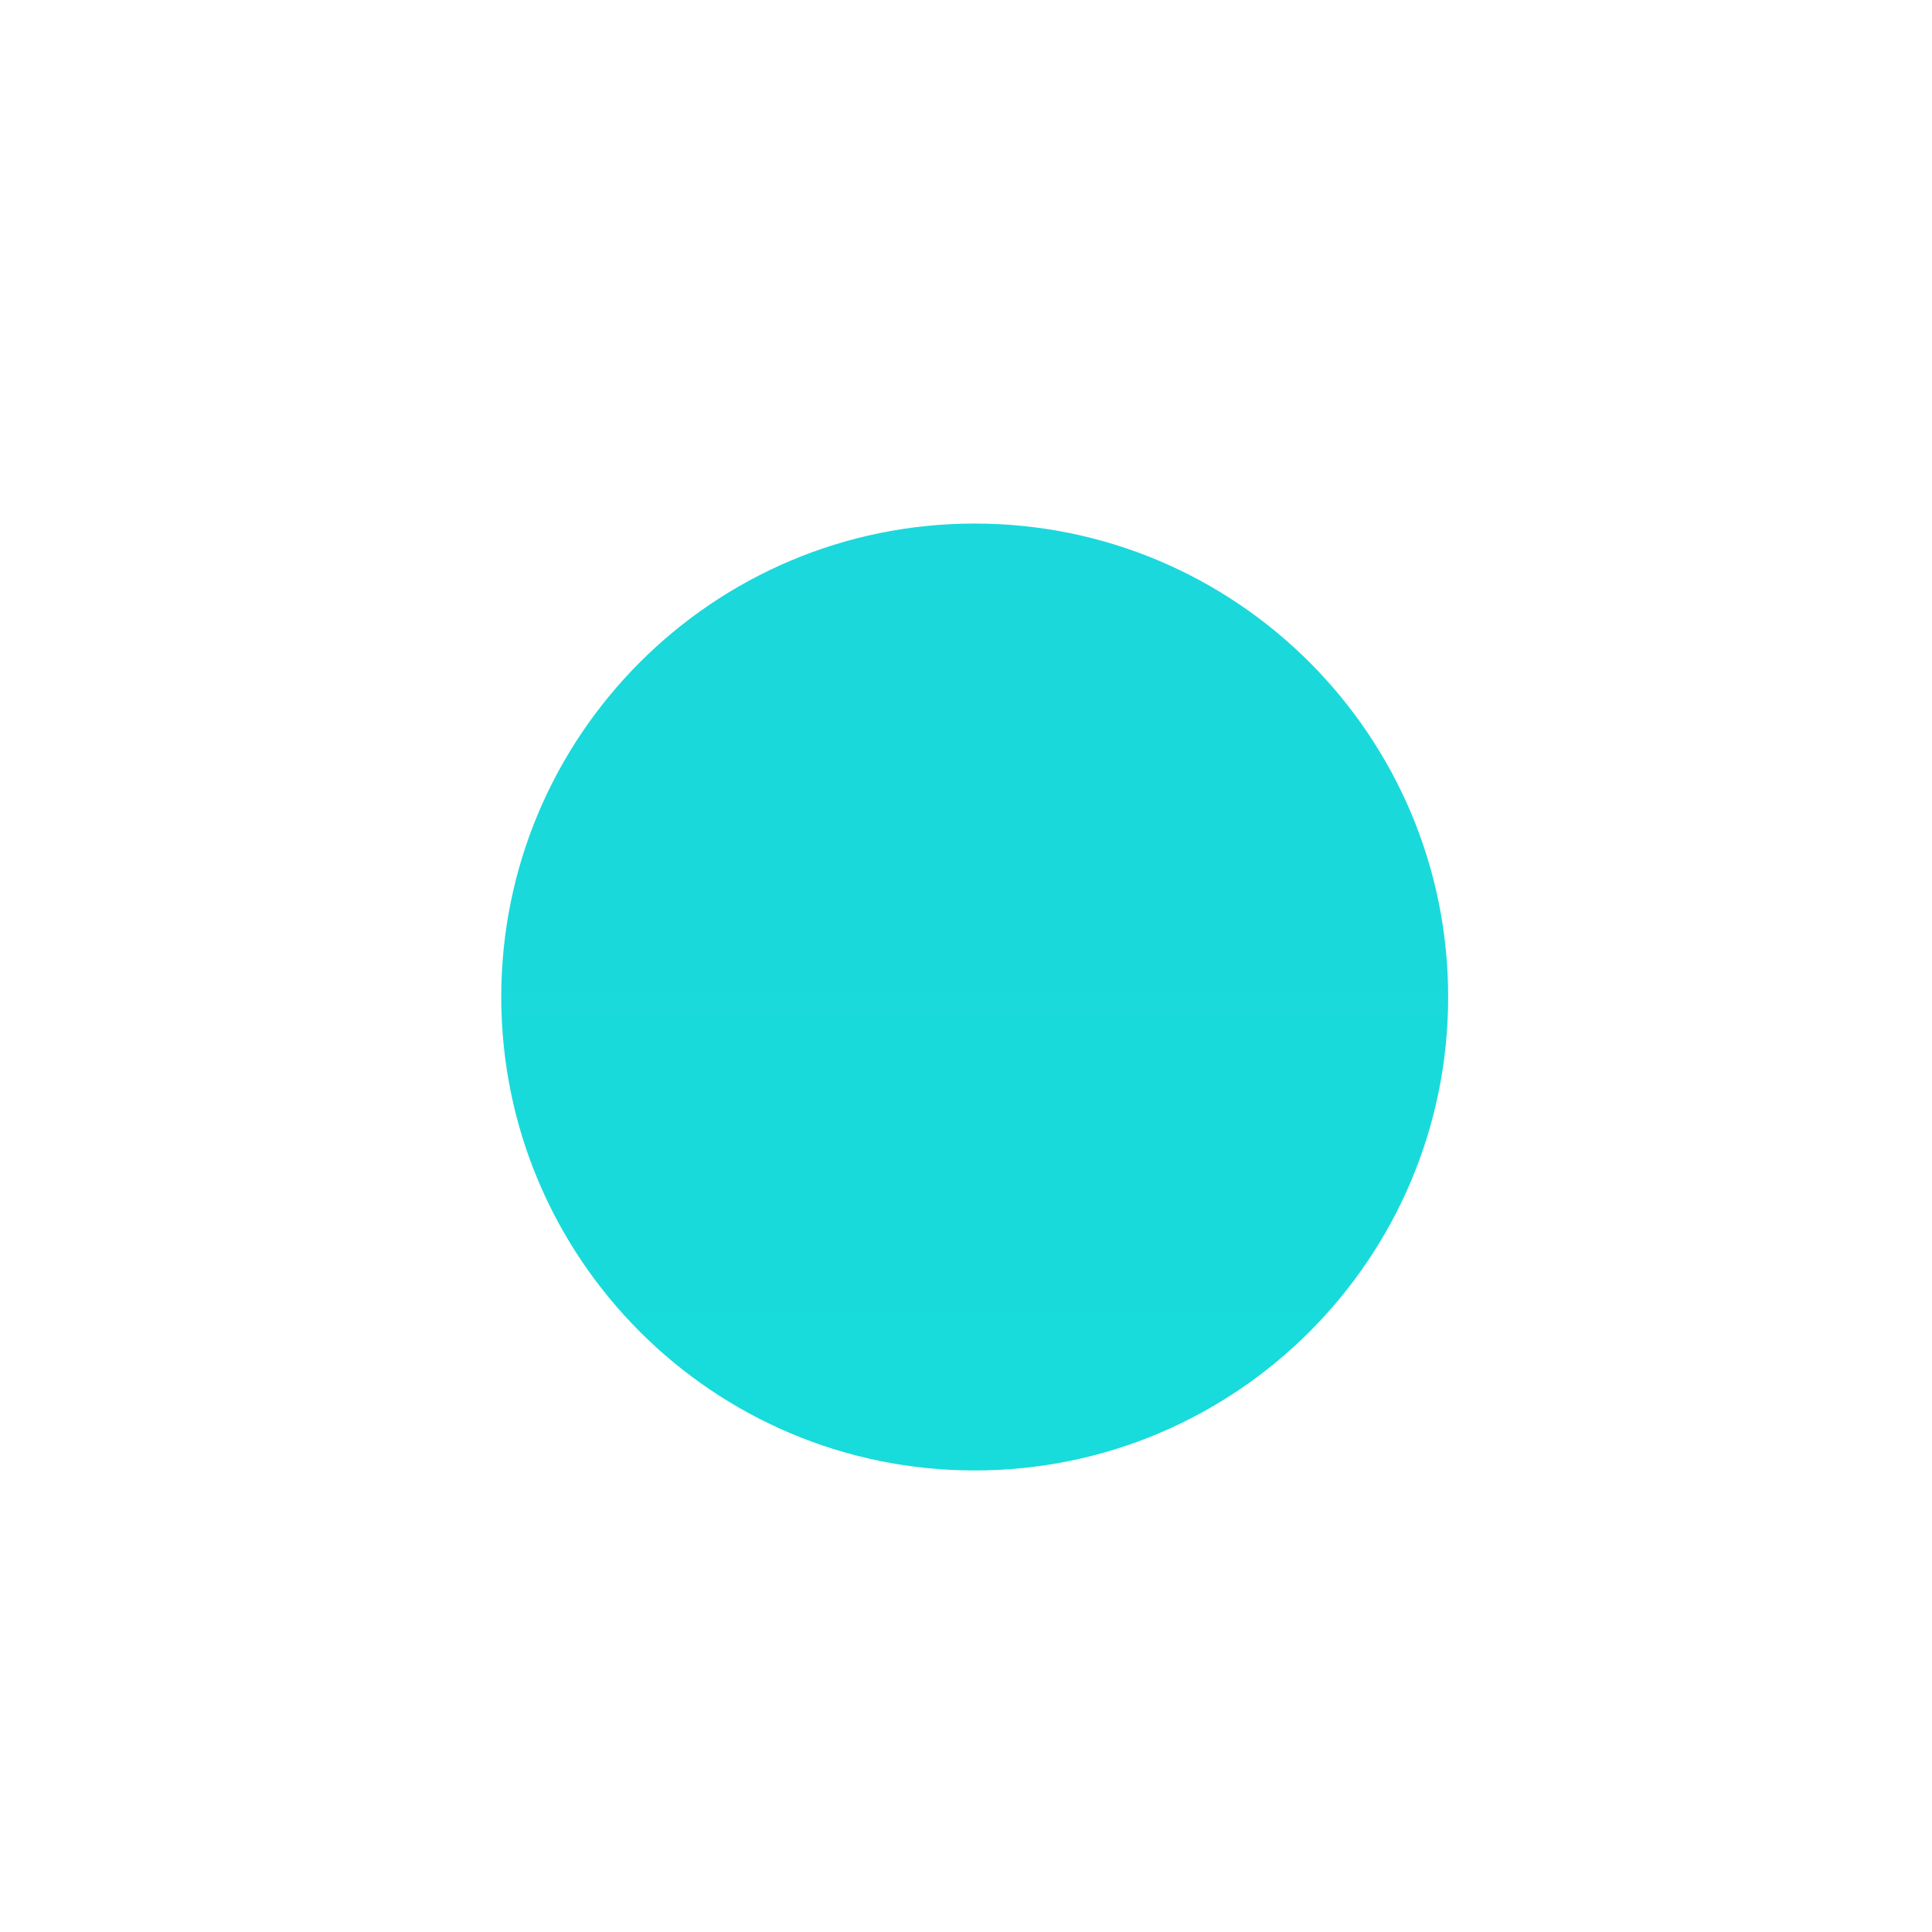 <?xml version="1.0" encoding="utf-8"?>
<!-- Generator: Adobe Illustrator 28.1.0, SVG Export Plug-In . SVG Version: 6.00 Build 0)  -->
<svg version="1.1" id="Layer_1" xmlns="http://www.w3.org/2000/svg" xmlns:xlink="http://www.w3.org/1999/xlink" x="0px" y="0px"
	 viewBox="0 0 126.5 126.5" style="enable-background:new 0 0 126.5 126.5;" xml:space="preserve">
<style type="text/css">
	
		.st0{fill:url(#SVGID_1_);stroke:url(#SVGID_00000069387888574283226660000018092475093411274632_);stroke-width:2;stroke-miterlimit:10;}
	.st1{fill:url(#SVGID_00000025421947821910292030000011306991680884340100_);}
	.st2{fill:url(#SVGID_00000078031121759166015060000009745247560600485766_);}
	.st3{fill:url(#SVGID_00000000210479601033278300000003851556997585080200_);}
	.st4{fill:url(#SVGID_00000003096254180021615010000006192638371835593631_);}
	.st5{fill:url(#SVGID_00000100370600108157236440000001776924953931151777_);}
	.st6{fill:url(#SVGID_00000098924954782720531600000016270441003211298222_);}
	.st7{fill:url(#SVGID_00000096042097145256680450000015599054956094449308_);}
	.st8{fill:url(#SVGID_00000163787305668653391170000007637171333089151156_);}
</style>
<linearGradient id="SVGID_1_" gradientUnits="userSpaceOnUse" x1="65.073" y1="96.277" x2="65.073" y2="-4032.297">
	<stop  offset="0" style="stop-color:#18DBDB"/>
	<stop  offset="1" style="stop-color:#E815FF"/>
</linearGradient>
<path style="fill:url(#SVGID_1_);" d="M97.33-4001.3c0,17.12-13.88,31-31,31s-31-13.88-31-31s13.88-31,31-31
	S97.33-4018.42,97.33-4001.3z M94.82-1965.29c0,17.12-13.88,31-31,31s-31-13.88-31-31c0-17.12,13.88-31,31-31
	S94.82-1982.41,94.82-1965.29z M63.82,34.28c-17.12,0-31,13.88-31,31s13.88,31,31,31s31-13.88,31-31S80.94,34.28,63.82,34.28z"/>
</svg>
